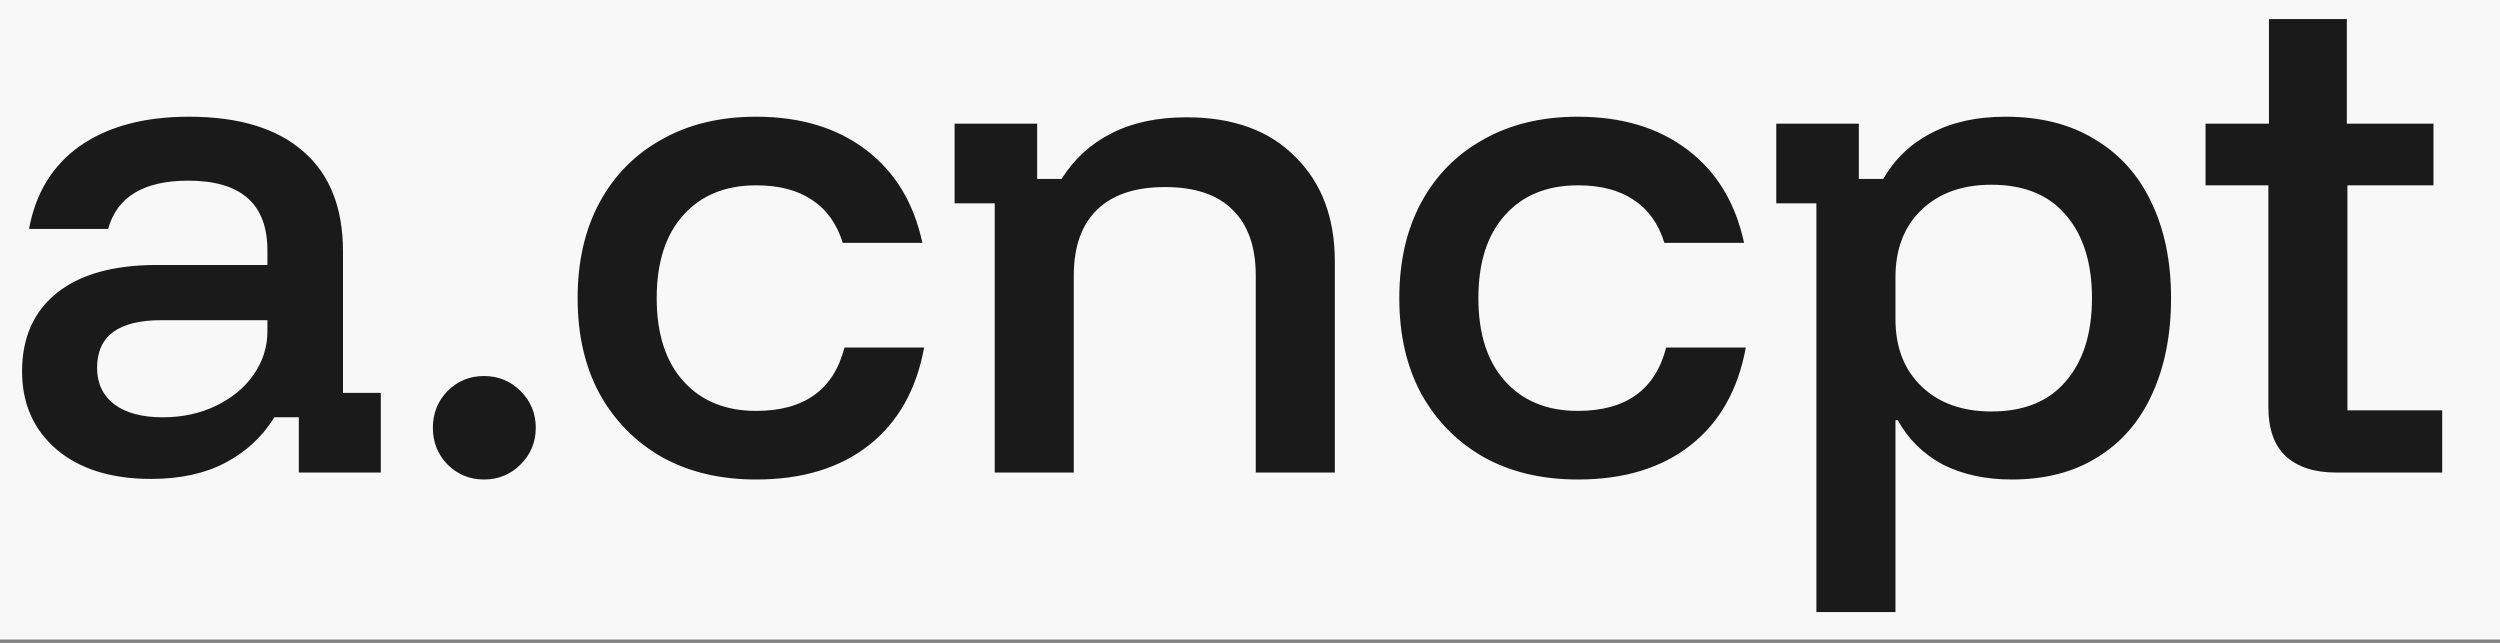 <svg xmlns="http://www.w3.org/2000/svg" fill="none" viewBox="0 0 455 117" height="117" width="455">
<rect x="0" y="0" width="455" height="117" fill="#808080" stroke="none"/>
<rect fill="#F8F8F8" height="116.395" width="455"></rect>
<path fill="#1A1A1A" d="M27.507 87.164C20.241 87.164 14.492 85.365 10.259 81.767C6.098 78.17 4.017 73.443 4.017 67.588C4.017 61.451 6.133 56.69 10.365 53.303C14.598 49.917 20.665 48.224 28.565 48.224H48.67V45.579C48.67 37.114 43.873 32.881 34.279 32.881C26.167 32.881 21.299 35.809 19.677 41.664H5.286C6.486 35.103 9.589 30.06 14.598 26.533C19.677 23.005 26.273 21.242 34.385 21.242C43.485 21.242 50.434 23.358 55.23 27.591C60.027 31.753 62.426 37.819 62.426 45.791V71.504H69.304V86H54.384V75.948H49.94C47.753 79.475 44.79 82.226 41.051 84.201C37.313 86.176 32.798 87.164 27.507 87.164ZM29.623 75.948C33.221 75.948 36.466 75.242 39.358 73.831C42.251 72.421 44.508 70.551 46.13 68.223C47.824 65.825 48.67 63.179 48.67 60.287V58.277H29.306C21.546 58.277 17.666 61.169 17.666 66.954C17.666 69.775 18.725 71.997 20.841 73.62C22.957 75.172 25.885 75.948 29.623 75.948ZM88.094 87.27C85.484 87.27 83.262 86.353 81.428 84.519C79.664 82.684 78.782 80.462 78.782 77.852C78.782 75.242 79.664 73.02 81.428 71.186C83.262 69.352 85.484 68.435 88.094 68.435C90.704 68.435 92.926 69.352 94.76 71.186C96.594 73.02 97.511 75.242 97.511 77.852C97.511 80.462 96.594 82.684 94.76 84.519C92.926 86.353 90.704 87.27 88.094 87.27ZM137.613 87.27C131.123 87.27 125.445 85.93 120.577 83.249C115.71 80.498 111.9 76.653 109.149 71.715C106.469 66.777 105.128 60.957 105.128 54.256C105.128 47.554 106.469 41.734 109.149 36.797C111.83 31.858 115.604 28.049 120.471 25.369C125.339 22.617 131.053 21.242 137.613 21.242C145.655 21.242 152.321 23.252 157.612 27.273C162.903 31.294 166.324 36.938 167.876 44.203H153.38C152.321 40.747 150.452 38.137 147.771 36.373C145.161 34.61 141.775 33.728 137.613 33.728C132.04 33.728 127.631 35.527 124.387 39.124C121.142 42.722 119.519 47.766 119.519 54.256C119.519 60.746 121.142 65.79 124.387 69.387C127.631 72.985 132.04 74.784 137.613 74.784C146.361 74.784 151.722 70.939 153.697 63.25H168.193C166.783 70.939 163.432 76.865 158.141 81.027C152.85 85.189 146.008 87.27 137.613 87.27ZM181.038 86V37.008H173.737V22.512H188.763V32.564H193.207C195.464 28.966 198.462 26.215 202.201 24.311C206.01 22.335 210.596 21.348 215.957 21.348C224.422 21.348 231.018 23.746 235.744 28.543C240.541 33.269 242.939 39.618 242.939 47.59V86H228.549V50.129C228.549 44.909 227.138 40.923 224.316 38.172C221.565 35.421 217.474 34.045 212.042 34.045C206.61 34.045 202.483 35.421 199.662 38.172C196.84 40.923 195.429 44.909 195.429 50.129V86H181.038ZM287.158 87.27C280.668 87.27 274.99 85.93 270.122 83.249C265.255 80.498 261.445 76.653 258.694 71.715C256.014 66.777 254.673 60.957 254.673 54.256C254.673 47.554 256.014 41.734 258.694 36.797C261.375 31.858 265.149 28.049 270.016 25.369C274.884 22.617 280.598 21.242 287.158 21.242C295.2 21.242 301.866 23.252 307.157 27.273C312.448 31.294 315.869 36.938 317.421 44.203H302.924C301.866 40.747 299.997 38.137 297.316 36.373C294.706 34.61 291.32 33.728 287.158 33.728C281.585 33.728 277.176 35.527 273.931 39.124C270.686 42.722 269.064 47.766 269.064 54.256C269.064 60.746 270.686 65.79 273.931 69.387C277.176 72.985 281.585 74.784 287.158 74.784C295.905 74.784 301.267 70.939 303.242 63.25H317.738C316.328 70.939 312.977 76.865 307.686 81.027C302.395 85.189 295.553 87.27 287.158 87.27ZM330.583 111.395V37.008H323.282V22.512H338.308V32.564H342.752C344.868 28.896 347.796 26.109 351.534 24.205C355.273 22.23 359.753 21.242 364.973 21.242C371.392 21.242 376.824 22.617 381.268 25.369C385.783 28.049 389.204 31.858 391.532 36.797C393.93 41.734 395.13 47.554 395.13 54.256C395.13 60.957 393.966 66.812 391.638 71.821C389.38 76.759 386.065 80.568 381.691 83.249C377.388 85.93 372.203 87.27 366.137 87.27C361.34 87.27 357.142 86.353 353.545 84.519C350.018 82.614 347.302 79.933 345.397 76.477H344.974V111.395H330.583ZM362.433 74.889C368.359 74.889 372.873 73.055 375.977 69.387C379.152 65.719 380.739 60.675 380.739 54.256C380.739 47.836 379.152 42.793 375.977 39.124C372.873 35.456 368.359 33.622 362.433 33.622C357.142 33.622 352.91 35.139 349.735 38.172C346.561 41.205 344.974 45.297 344.974 50.447V58.065C344.974 63.215 346.561 67.306 349.735 70.34C352.91 73.373 357.142 74.889 362.433 74.889ZM425.115 86C421.235 86 418.202 85.012 416.015 83.037C413.898 81.062 412.84 78.064 412.84 74.043V33.728H401.412V22.512H412.946V3.465H427.125V22.512H442.891V33.728H427.231V74.678H444.479V86H425.115Z"></path>
</svg>
